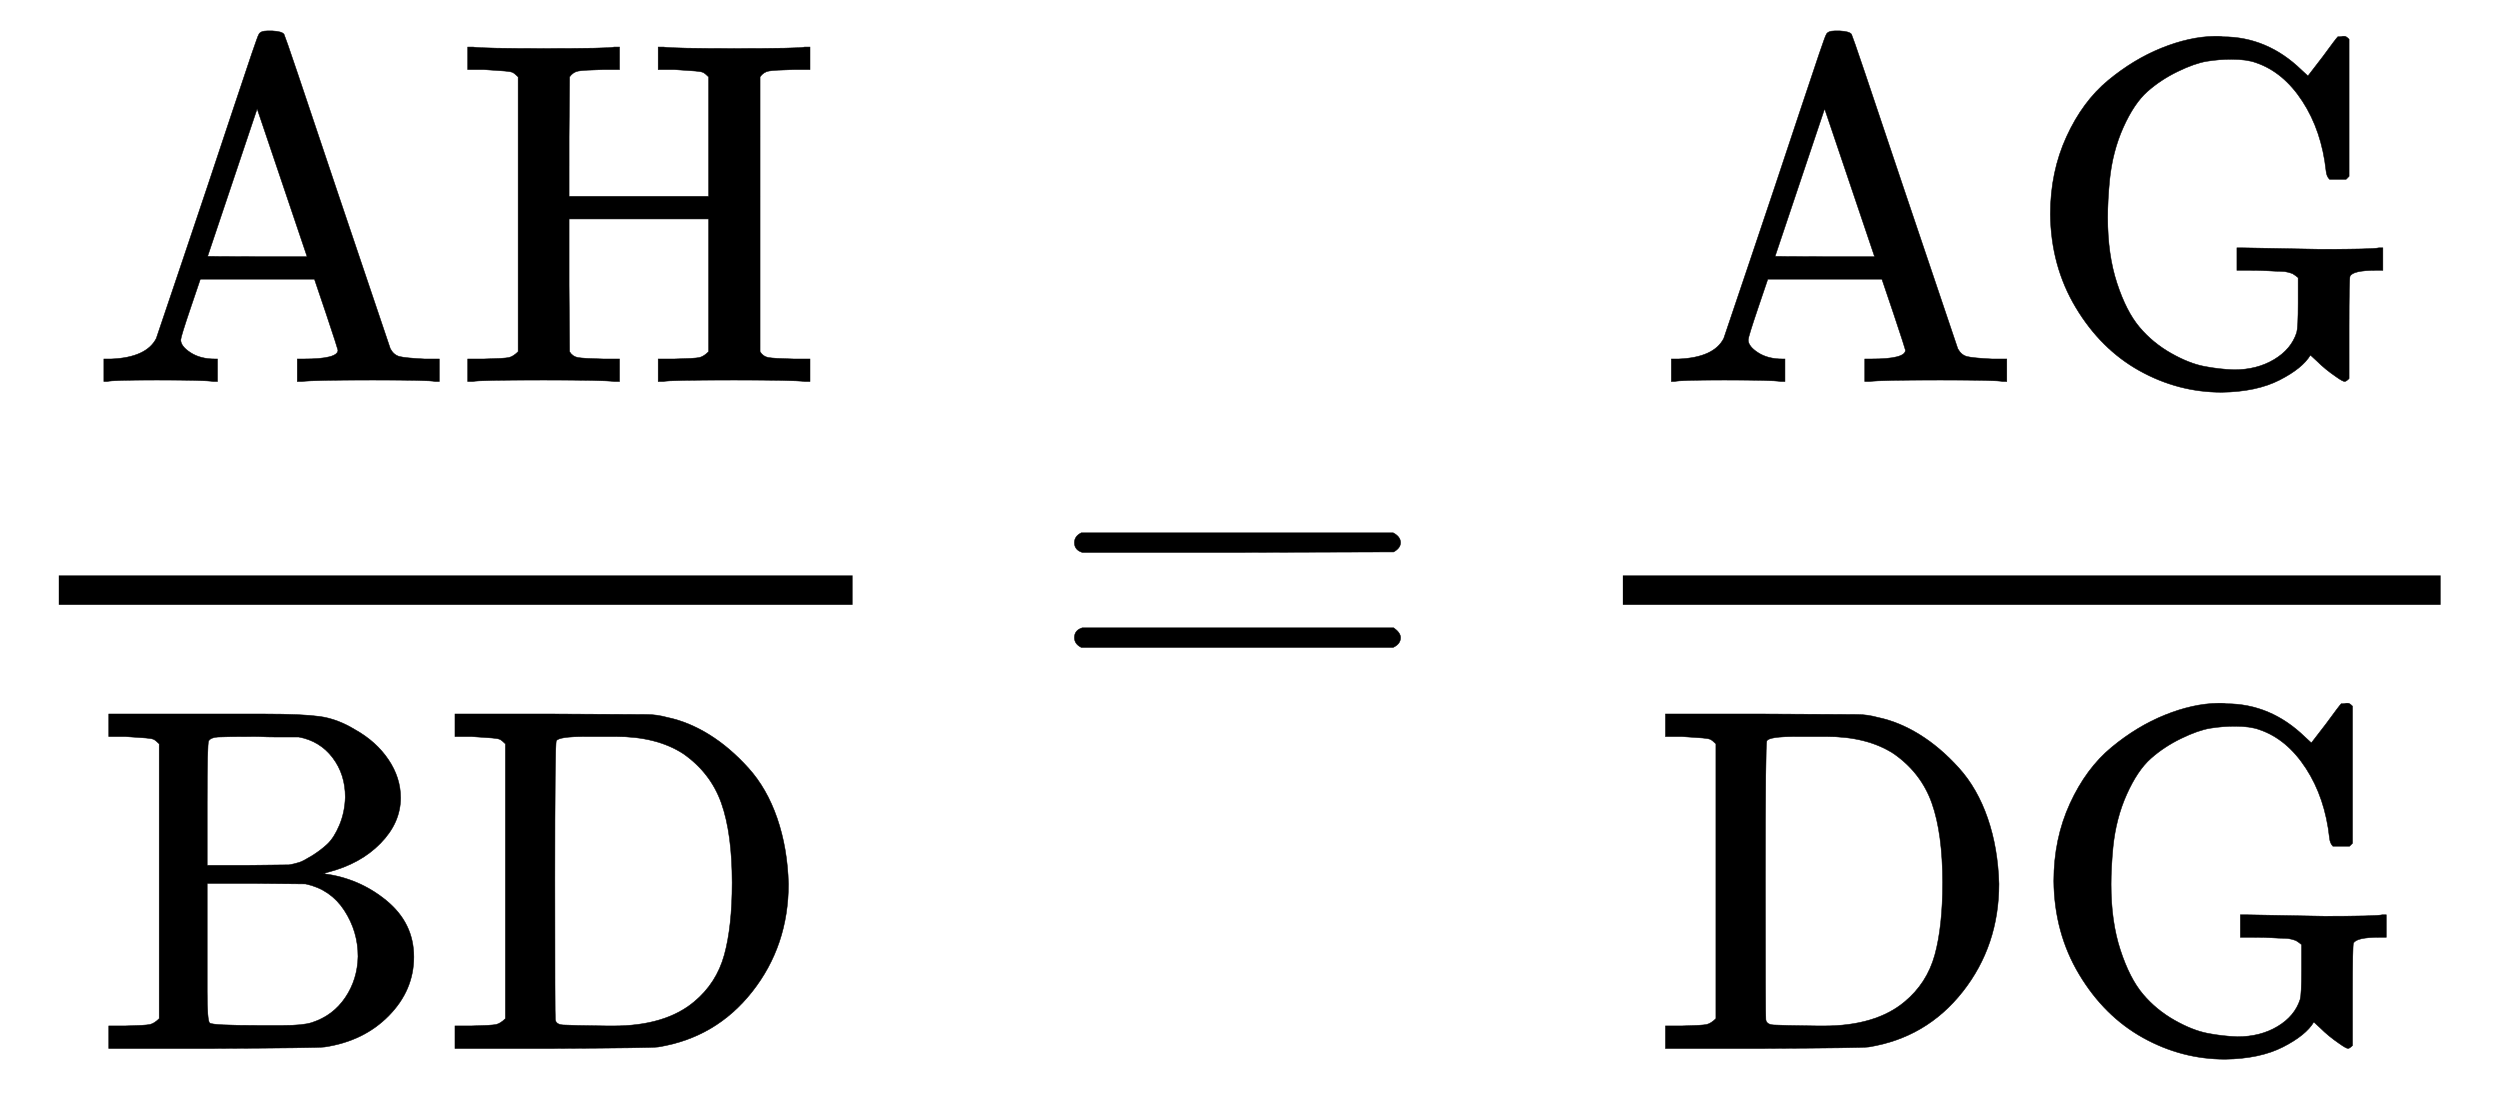<svg xmlns="http://www.w3.org/2000/svg" xmlns:xlink="http://www.w3.org/1999/xlink" style="vertical-align:-1.88ex" width="11.857ex" height="5.259ex" viewBox="0 -1455.1 5105.1 2264.4"><defs><path id="a" stroke-width="1" d="M255 0q-15 3-115 3Q48 3 39 0h-7v46h15q72 3 92 42 1 3 53 157t103 308 53 155q3 8 18 8h10q20-1 24-7 2-2 108-319L617 67q7-13 19-16t51-5h30V0h-9q-9 3-127 3-123 0-144-3h-10v46h13q70 0 70 18 0 2-24 74l-24 71H229l-20-59q-20-59-20-65 0-13 20-26t50-13h5V0h-9zm192 255L345 557 244 256q0-1 101-1h102z"/><path id="b" stroke-width="1" d="M128 622q-7 7-11 9t-16 3-43 3H25v46h11q21-3 144-3 135 0 144 3h11v-46h-33q-40-1-51-3t-18-12l-1-122V378h285v244q-7 7-11 9t-16 3-43 3h-33v46h11q21-3 144-3 135 0 144 3h11v-46h-33q-40-1-51-3t-18-12V61q6-10 17-12t52-3h33V0h-11q-21 3-144 3-135 0-144-3h-11v46h33q42 1 51 3t19 12v271H232V197l1-136q6-10 17-12t52-3h33V0h-11q-21 3-144 3Q45 3 36 0H25v46h33q42 1 51 3t19 12v561z"/><path id="c" stroke-width="1" d="M131 622q-7 7-11 9t-16 3-43 3H28v46h318q77 0 113-5t72-27q43-24 68-61t25-78q0-51-41-93t-107-59l-10-3q73-9 129-55t56-115q0-68-51-120T469 3q-13-2-227-3H28v46h33q42 1 51 3t19 12v561zm380-109q0 47-26 81t-69 42h-45q-20 0-38 1-67 0-82-1t-19-8q-3-4-3-129V374h83l84 1 10 2q4 1 11 3t25 13 32 24 25 39 12 57zm26-325q0 51-28 94t-79 54l-101 1H229V116q0-59 5-64 6-5 100-5h49q42 0 60 6 43 14 68 51t26 84z"/><path id="d" stroke-width="1" d="M130 622q-7 7-11 9t-16 3-43 3H27v46h201q171-1 191-1t42-6q43-9 85-35t80-68 59-103 23-134q0-126-74-220T442 3q-13-2-214-3H27v46h33q42 1 51 3t19 12v561zm463-284q0 101-22 163t-78 101q-54 35-138 35h-61q-56 0-60-9-3-4-3-284 0-282 1-285 1-10 16-11t91-2h11q106 0 165 49 46 38 62 96t16 147z"/><path id="e" stroke-width="1" d="M56 347q0 13 14 20h637q15-8 15-20 0-11-14-19l-318-1H72q-16 5-16 20zm0-194q0 15 16 20h636q14-10 14-20 0-13-15-20H70q-14 7-14 20z"/><path id="f" stroke-width="1" d="M56 342q0 86 33 158t85 115 109 66 108 24h9q6 0 8-1 91 0 161-68l13-12 30 39q27 37 31 41h4q3 0 6 1h4q3 0 9-6V419l-6-6h-34q-6 6-7 17-9 82-48 142t-95 79q-19 7-50 7-25 0-50-4t-60-21-62-41-49-73-28-108q-4-42-4-76 0-76 19-134t46-90 64-53 68-27 61-7q47 0 82 21t46 55q3 10 3 60v52q-1 1-5 4t-6 4-9 3-16 2-24 1-39 1h-26v46h12l160-3q106 0 118 3h8v-46h-14q-47 0-53-12-2-4-2-107V6q-6-6-9-6-4 0-18 10-22 15-39 32l-13 12q-16-27-63-51T406-22q-89 0-168 44T108 151 56 342z"/></defs><g fill="currentColor" stroke="currentColor" stroke-width="0" transform="scale(1 -1)"><path stroke="none" d="M120 220h1621v60H120z"/><g transform="translate(180 676)"><use xlink:href="#a"/><use x="750" xlink:href="#b"/></g><g transform="translate(194 -686)"><use xlink:href="#c"/><use x="708" xlink:href="#d"/></g><use x="2138" xlink:href="#e"/><g><path stroke="none" d="M3314 220h1670v60H3314z"/><g transform="translate(3381 676)"><use xlink:href="#a"/><use x="750" xlink:href="#f"/></g><g transform="translate(3374 -686)"><use xlink:href="#d"/><use x="764" xlink:href="#f"/></g></g></g></svg>